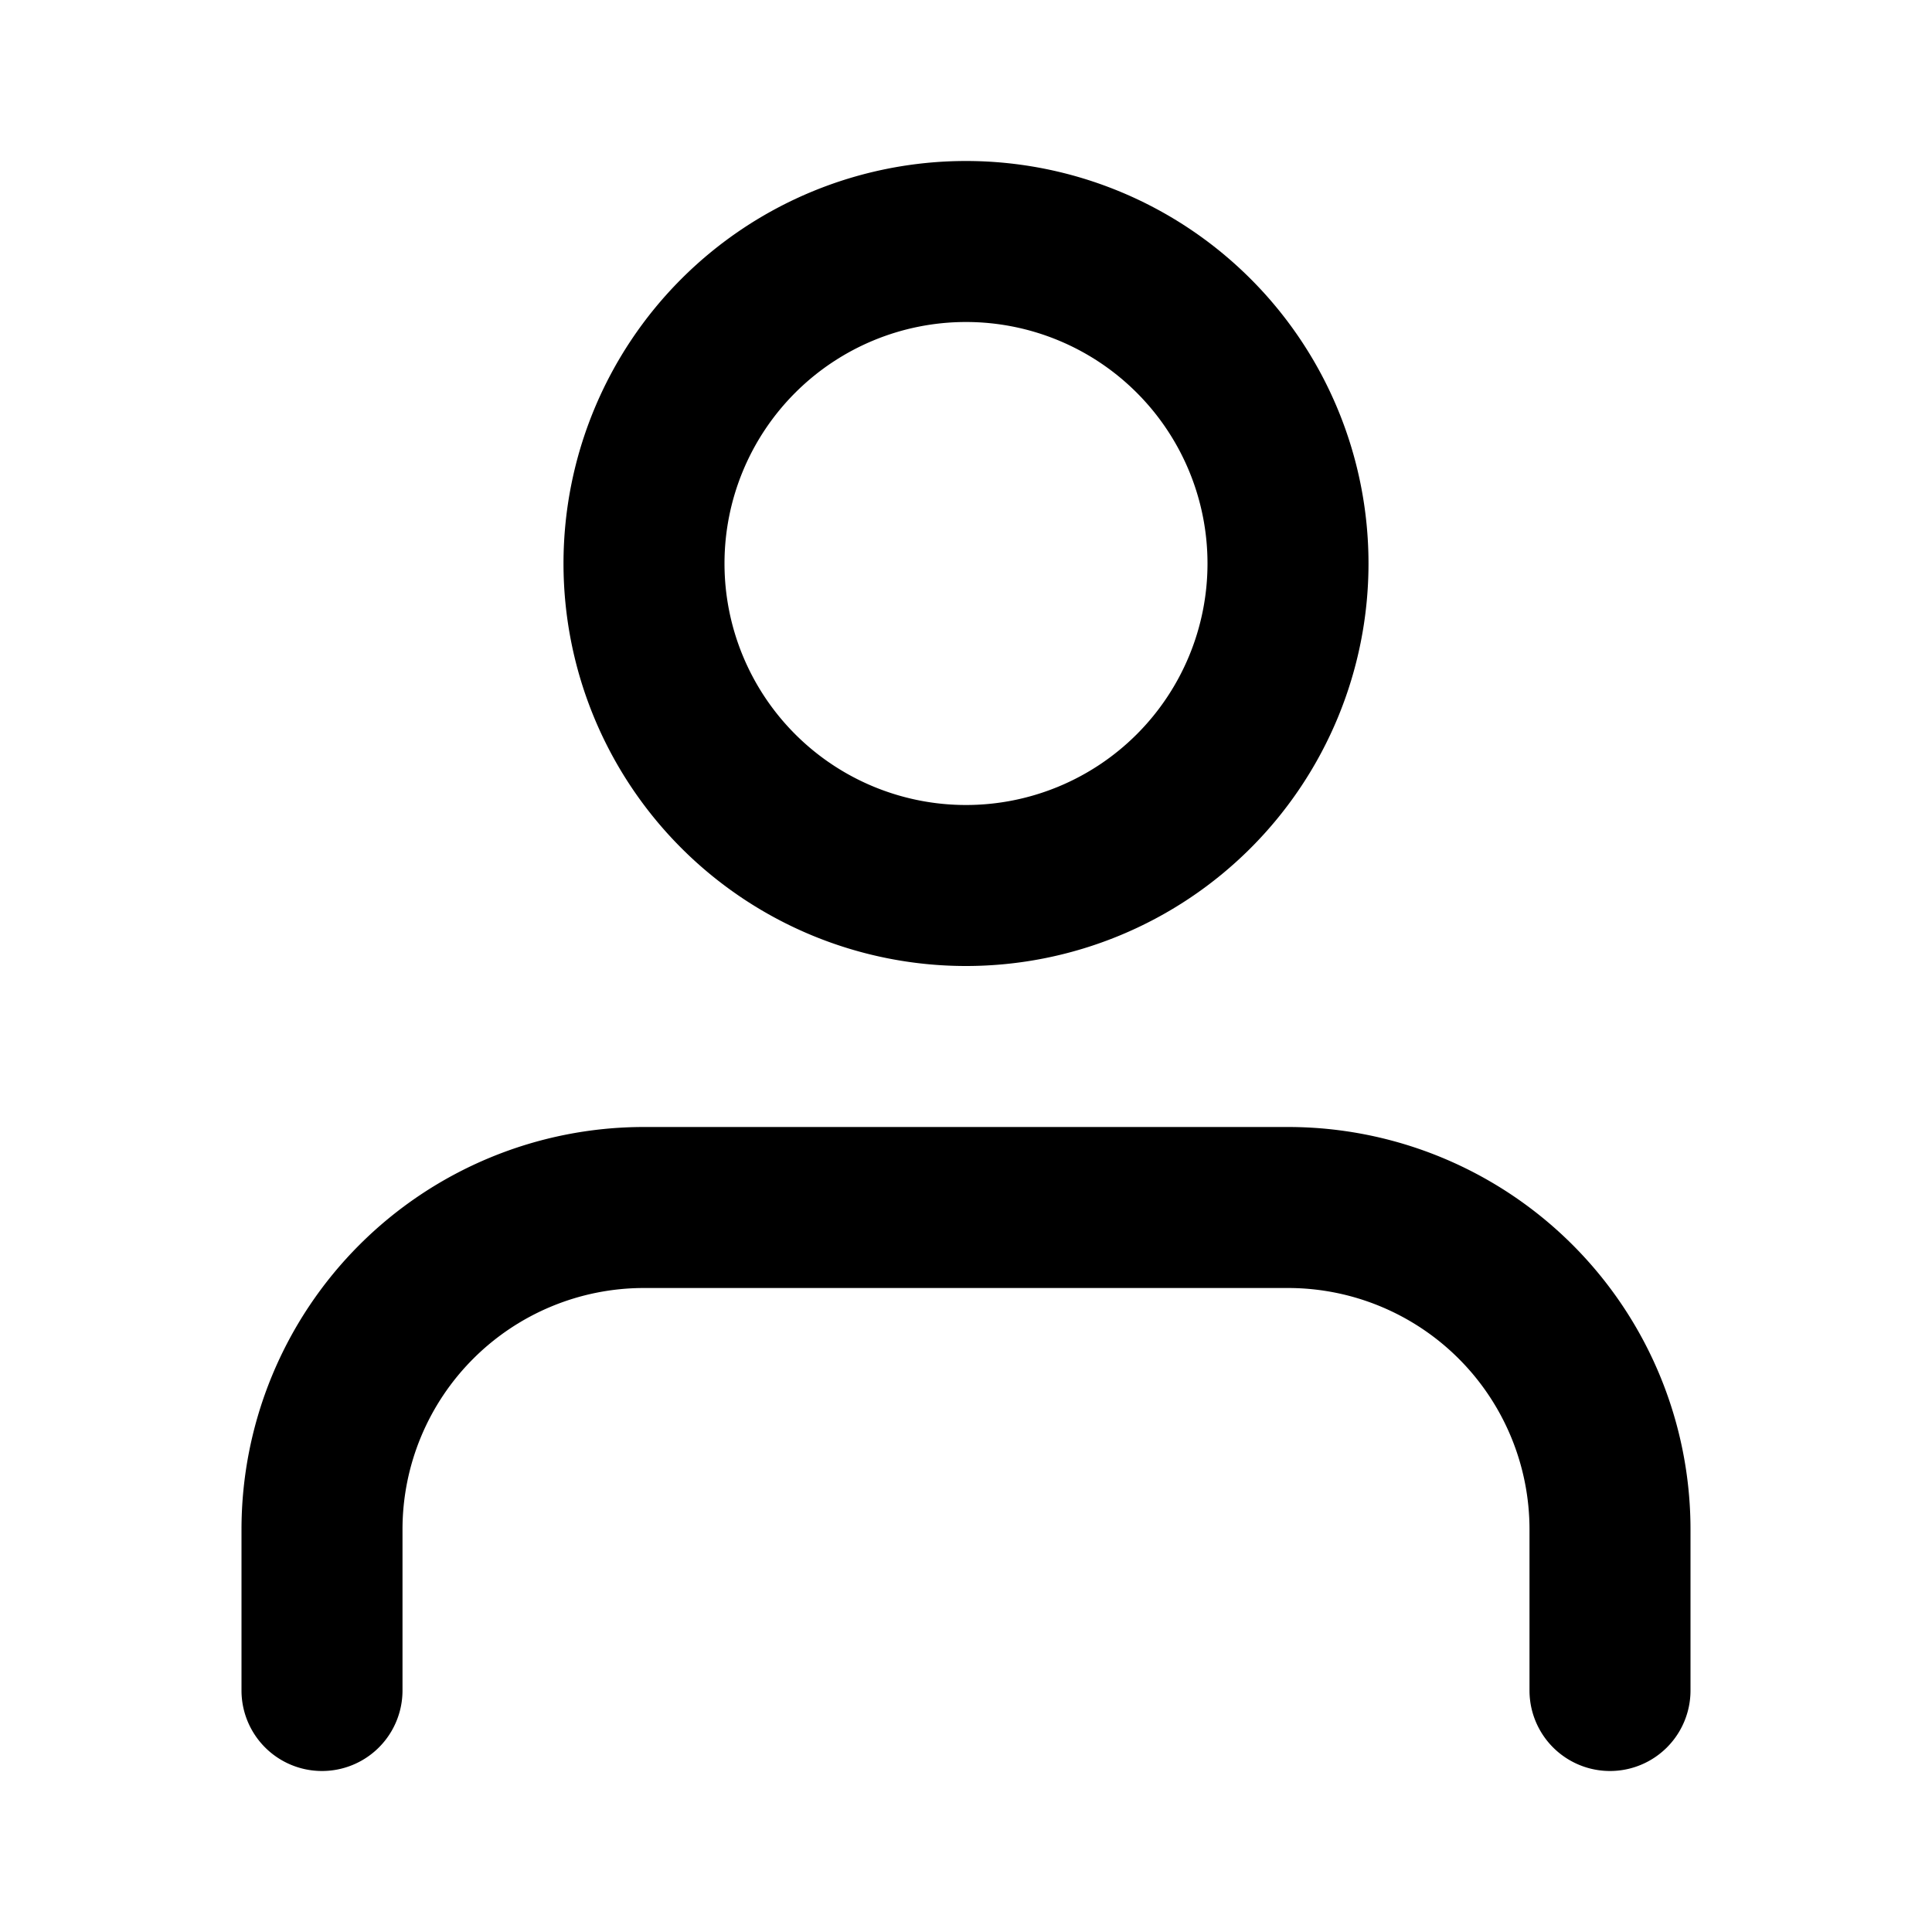 <svg width="24" height="24" xmlns="http://www.w3.org/2000/svg" viewBox="0 0 24 24"><path d="M21 21a1 1 0 01-2 0v-2a3 3 0 00-3-3H8a3 3 0 00-3 3v2a1 1 0 01-2 0v-2a5 5 0 015-5h8a5 5 0 015 5v2zm-9-9a5 5 0 110-10 5 5 0 010 10zm0-2a3 3 0 100-6 3 3 0 000 6z" stroke-width="0" fill="#000000" fill-rule="evenodd"></path></svg>